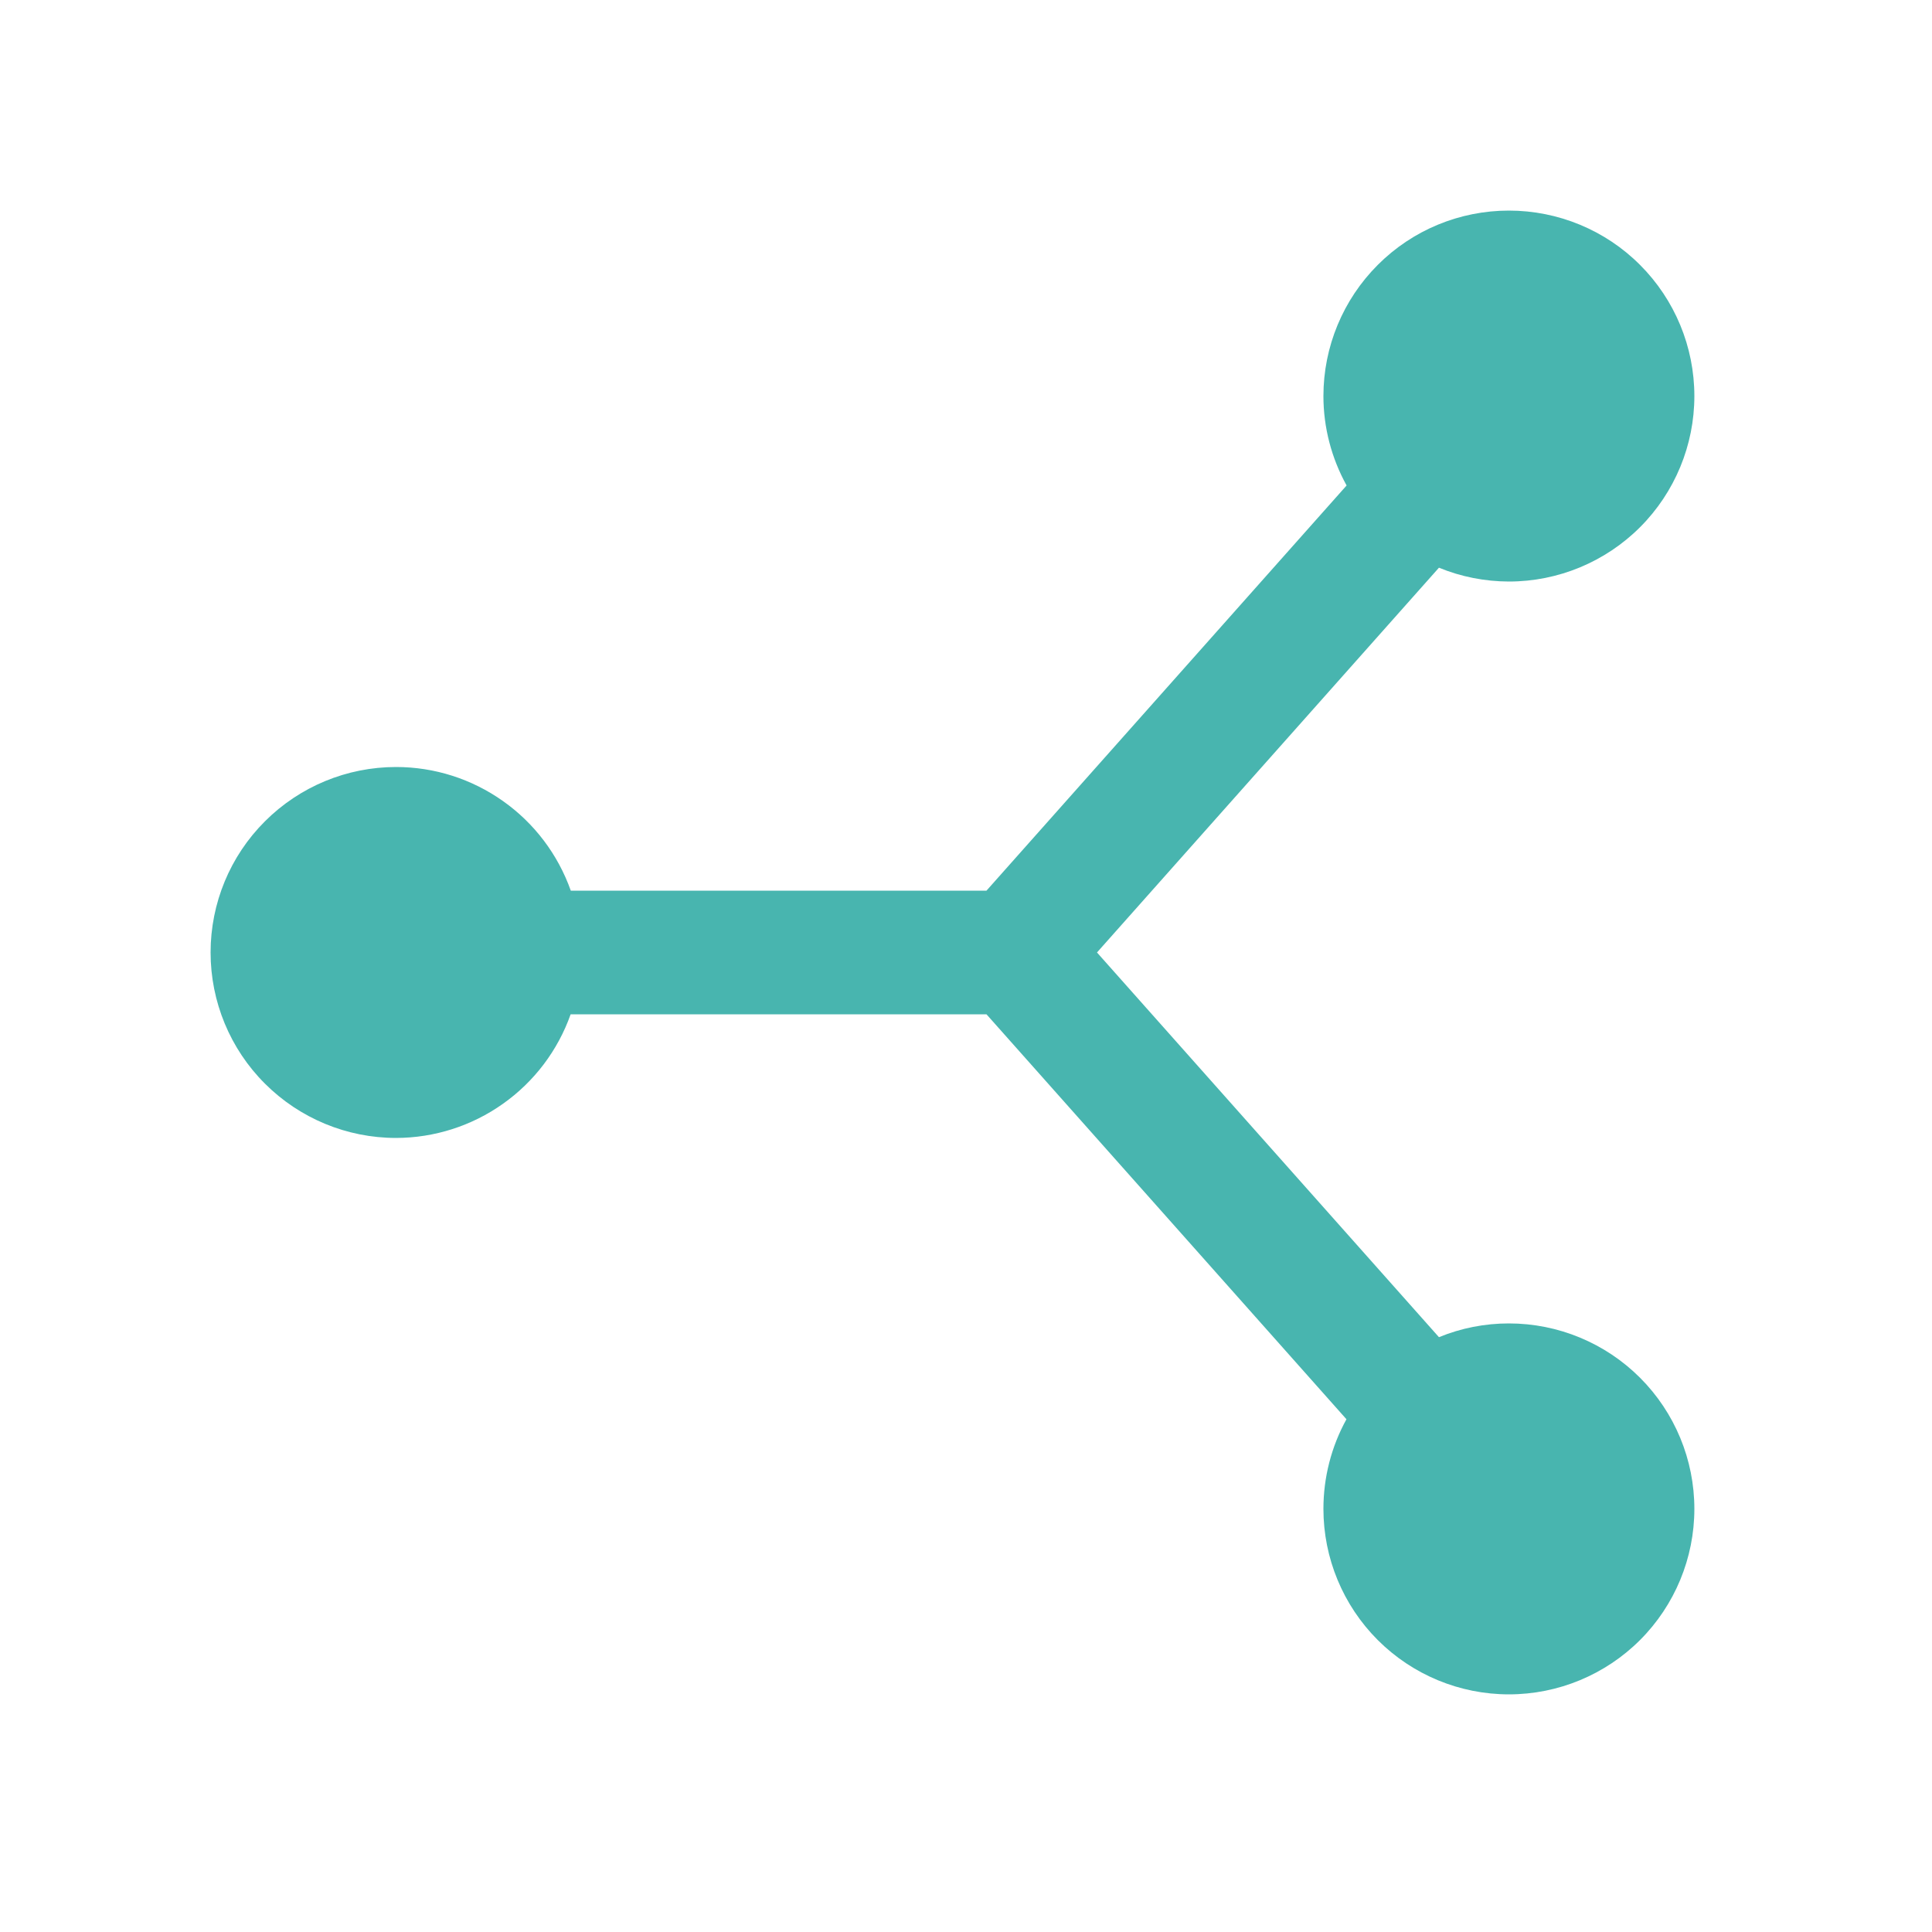 <?xml version="1.0" encoding="UTF-8"?>
<svg xmlns="http://www.w3.org/2000/svg" width="25" height="25" viewBox="0 0 25 25" fill="none">
  <path d="M19.525 2.725C18.888 2.725 18.278 2.977 17.828 3.428C17.378 3.878 17.125 4.488 17.125 5.125C17.125 5.53 17.229 5.928 17.425 6.282L12.765 11.525H7.386C7.22 11.057 6.914 10.652 6.509 10.366C6.104 10.079 5.621 9.925 5.125 9.925C4.488 9.925 3.878 10.178 3.428 10.628C2.977 11.078 2.725 11.688 2.725 12.325C2.725 12.961 2.977 13.572 3.428 14.022C3.878 14.472 4.488 14.725 5.125 14.725C5.62 14.724 6.104 14.57 6.508 14.283C6.913 13.997 7.219 13.592 7.384 13.125H12.765L17.423 18.365C17.227 18.72 17.125 19.119 17.125 19.525C17.125 20.161 17.378 20.772 17.828 21.222C18.278 21.672 18.888 21.925 19.525 21.925C20.161 21.925 20.772 21.672 21.222 21.222C21.672 20.772 21.925 20.161 21.925 19.525C21.925 18.888 21.672 18.278 21.222 17.828C20.772 17.378 20.161 17.125 19.525 17.125C19.214 17.125 18.907 17.185 18.62 17.303L14.195 12.325L18.62 7.346C18.907 7.464 19.214 7.524 19.525 7.525C20.161 7.525 20.772 7.272 21.222 6.822C21.672 6.372 21.925 5.761 21.925 5.125C21.925 4.488 21.672 3.878 21.222 3.428C20.772 2.977 20.161 2.725 19.525 2.725Z" fill="#48B5AF"></path>
</svg>
